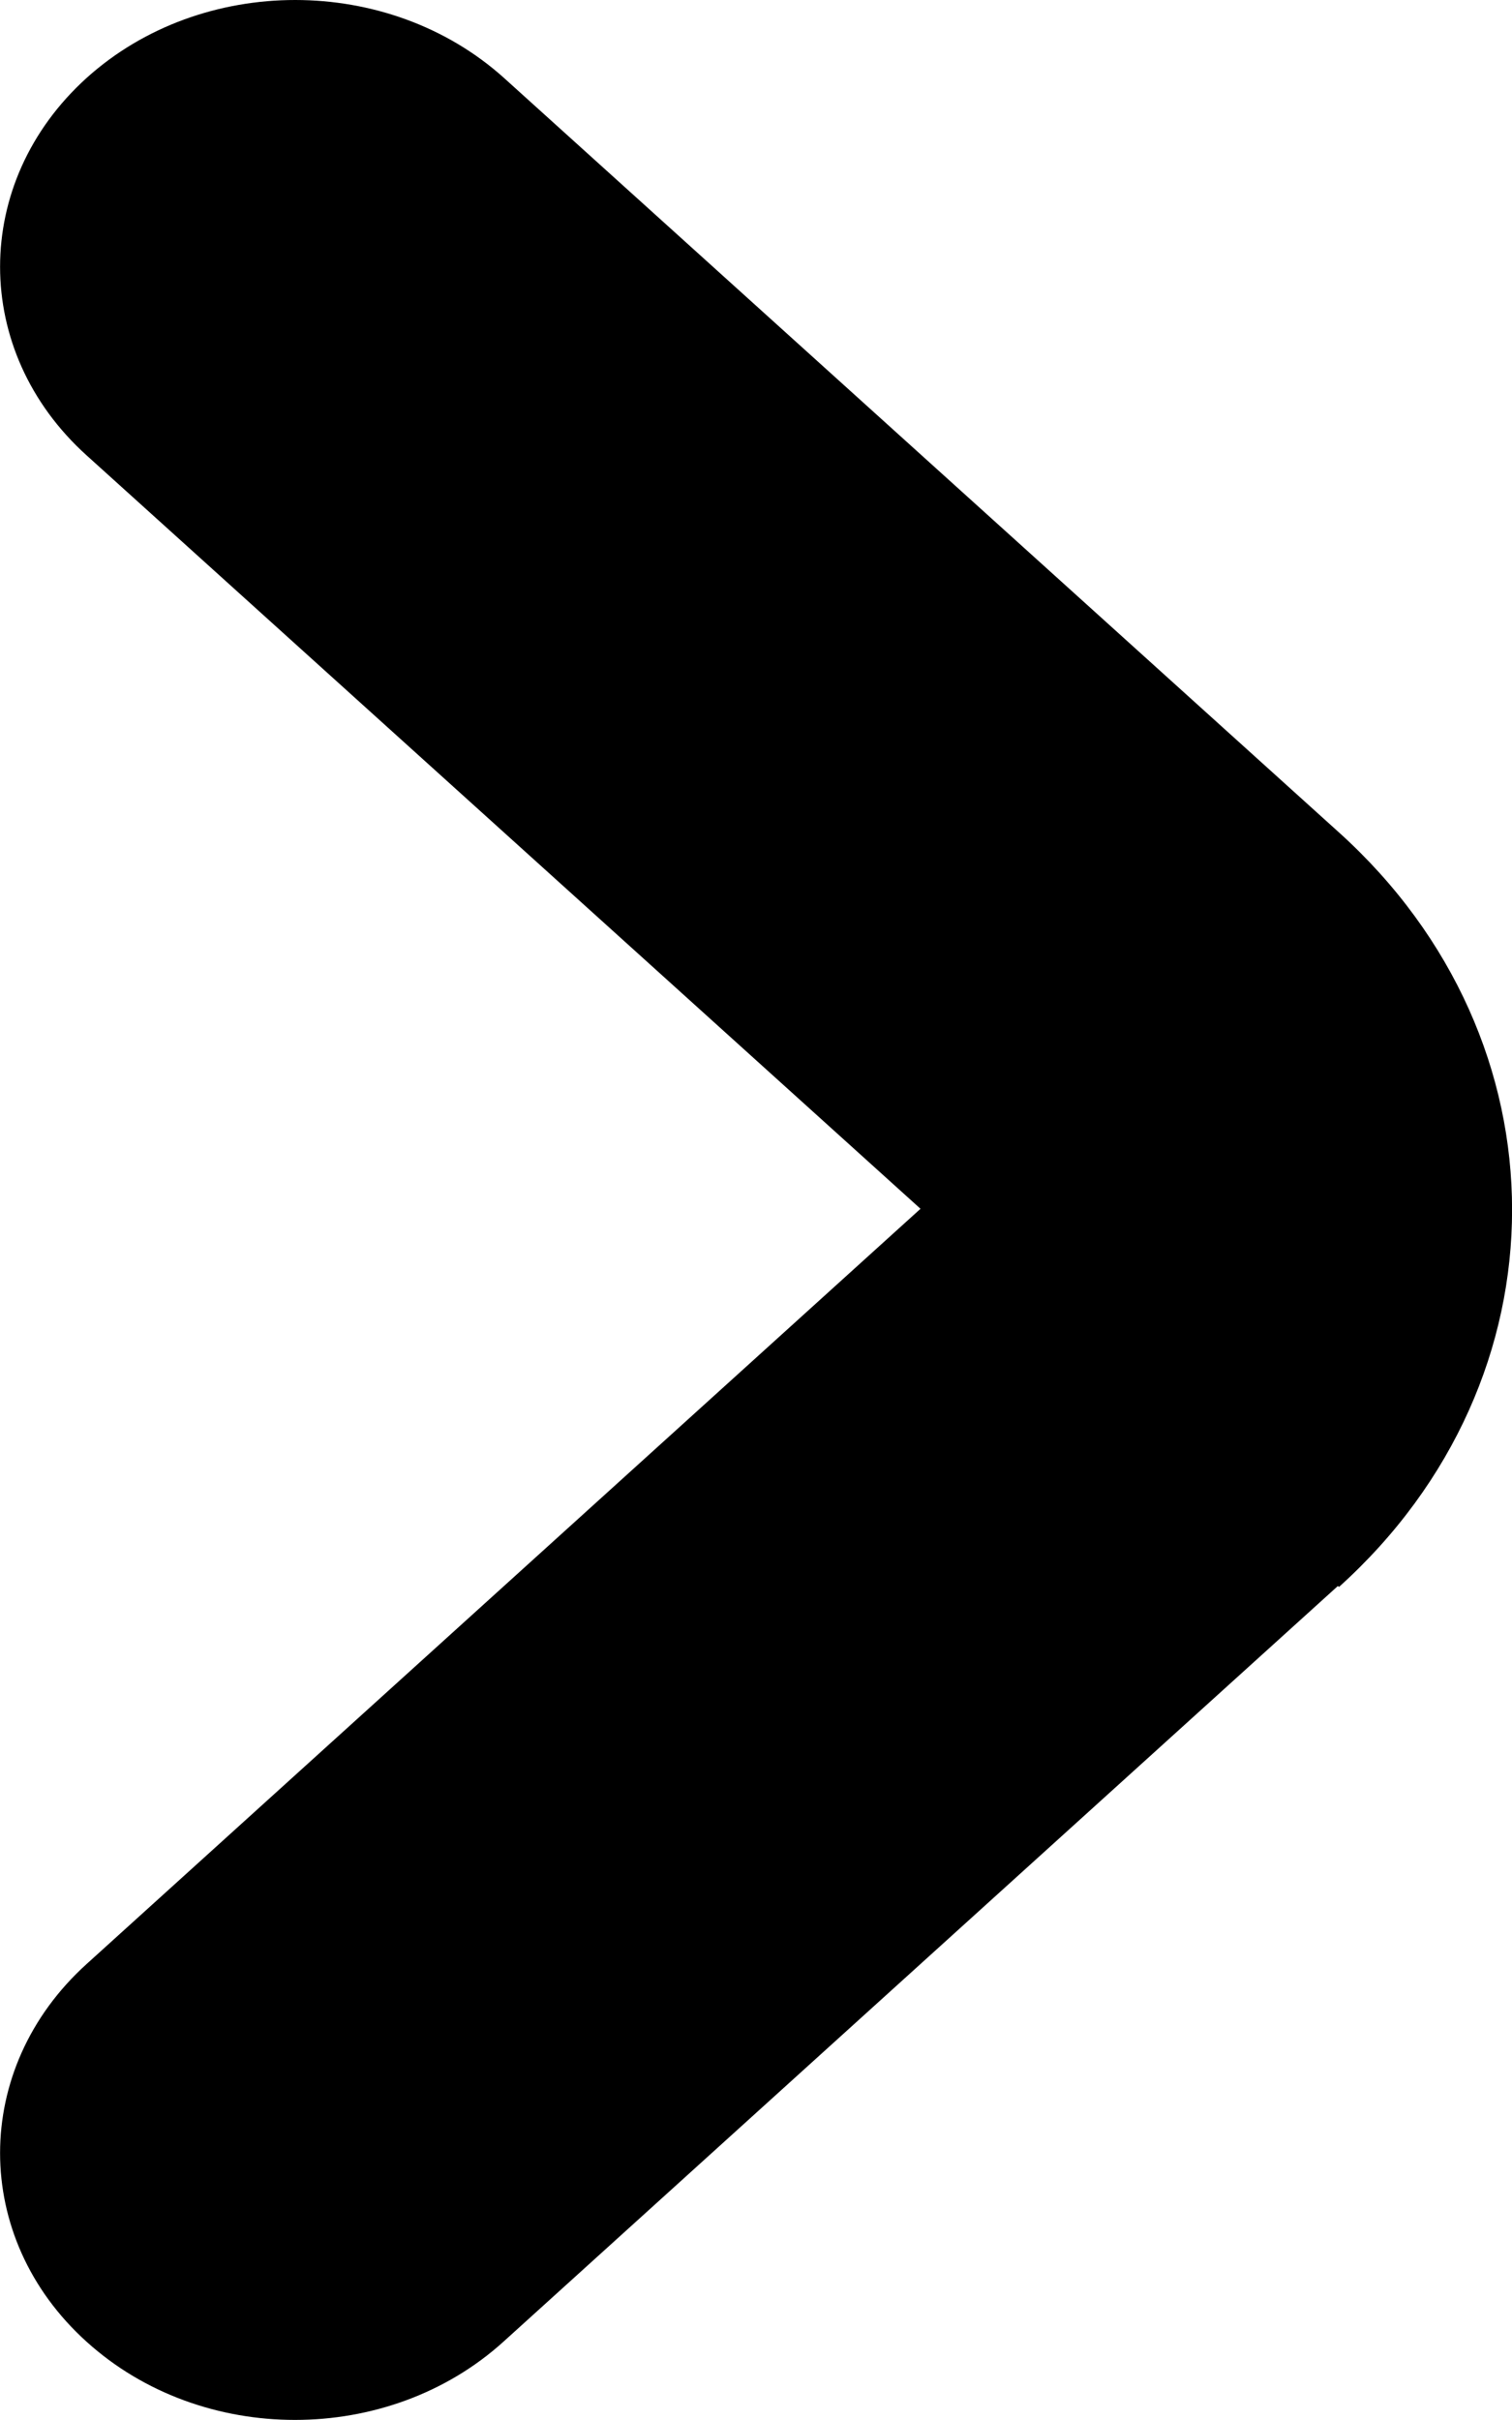 <svg viewBox="0 0 5 8" fill="currentColor" xmlns="http://www.w3.org/2000/svg">
<path fill-rule="evenodd" clip-rule="evenodd" stroke="transparent" d="M1.667 0.258C1.285 -0.086 0.667 -0.086 0.286 0.258C-0.095 0.603 -0.095 1.161 0.286 1.505L3.044 3.996L0.286 6.493C-0.095 6.838 -0.095 7.397 0.286 7.741C0.667 8.086 1.284 8.086 1.665 7.741L4.422 5.245C4.423 5.244 4.424 5.243 4.424 5.243L4.428 5.246C5.191 4.558 5.191 3.441 4.428 2.752L1.667 0.258Z"/>
</svg>
